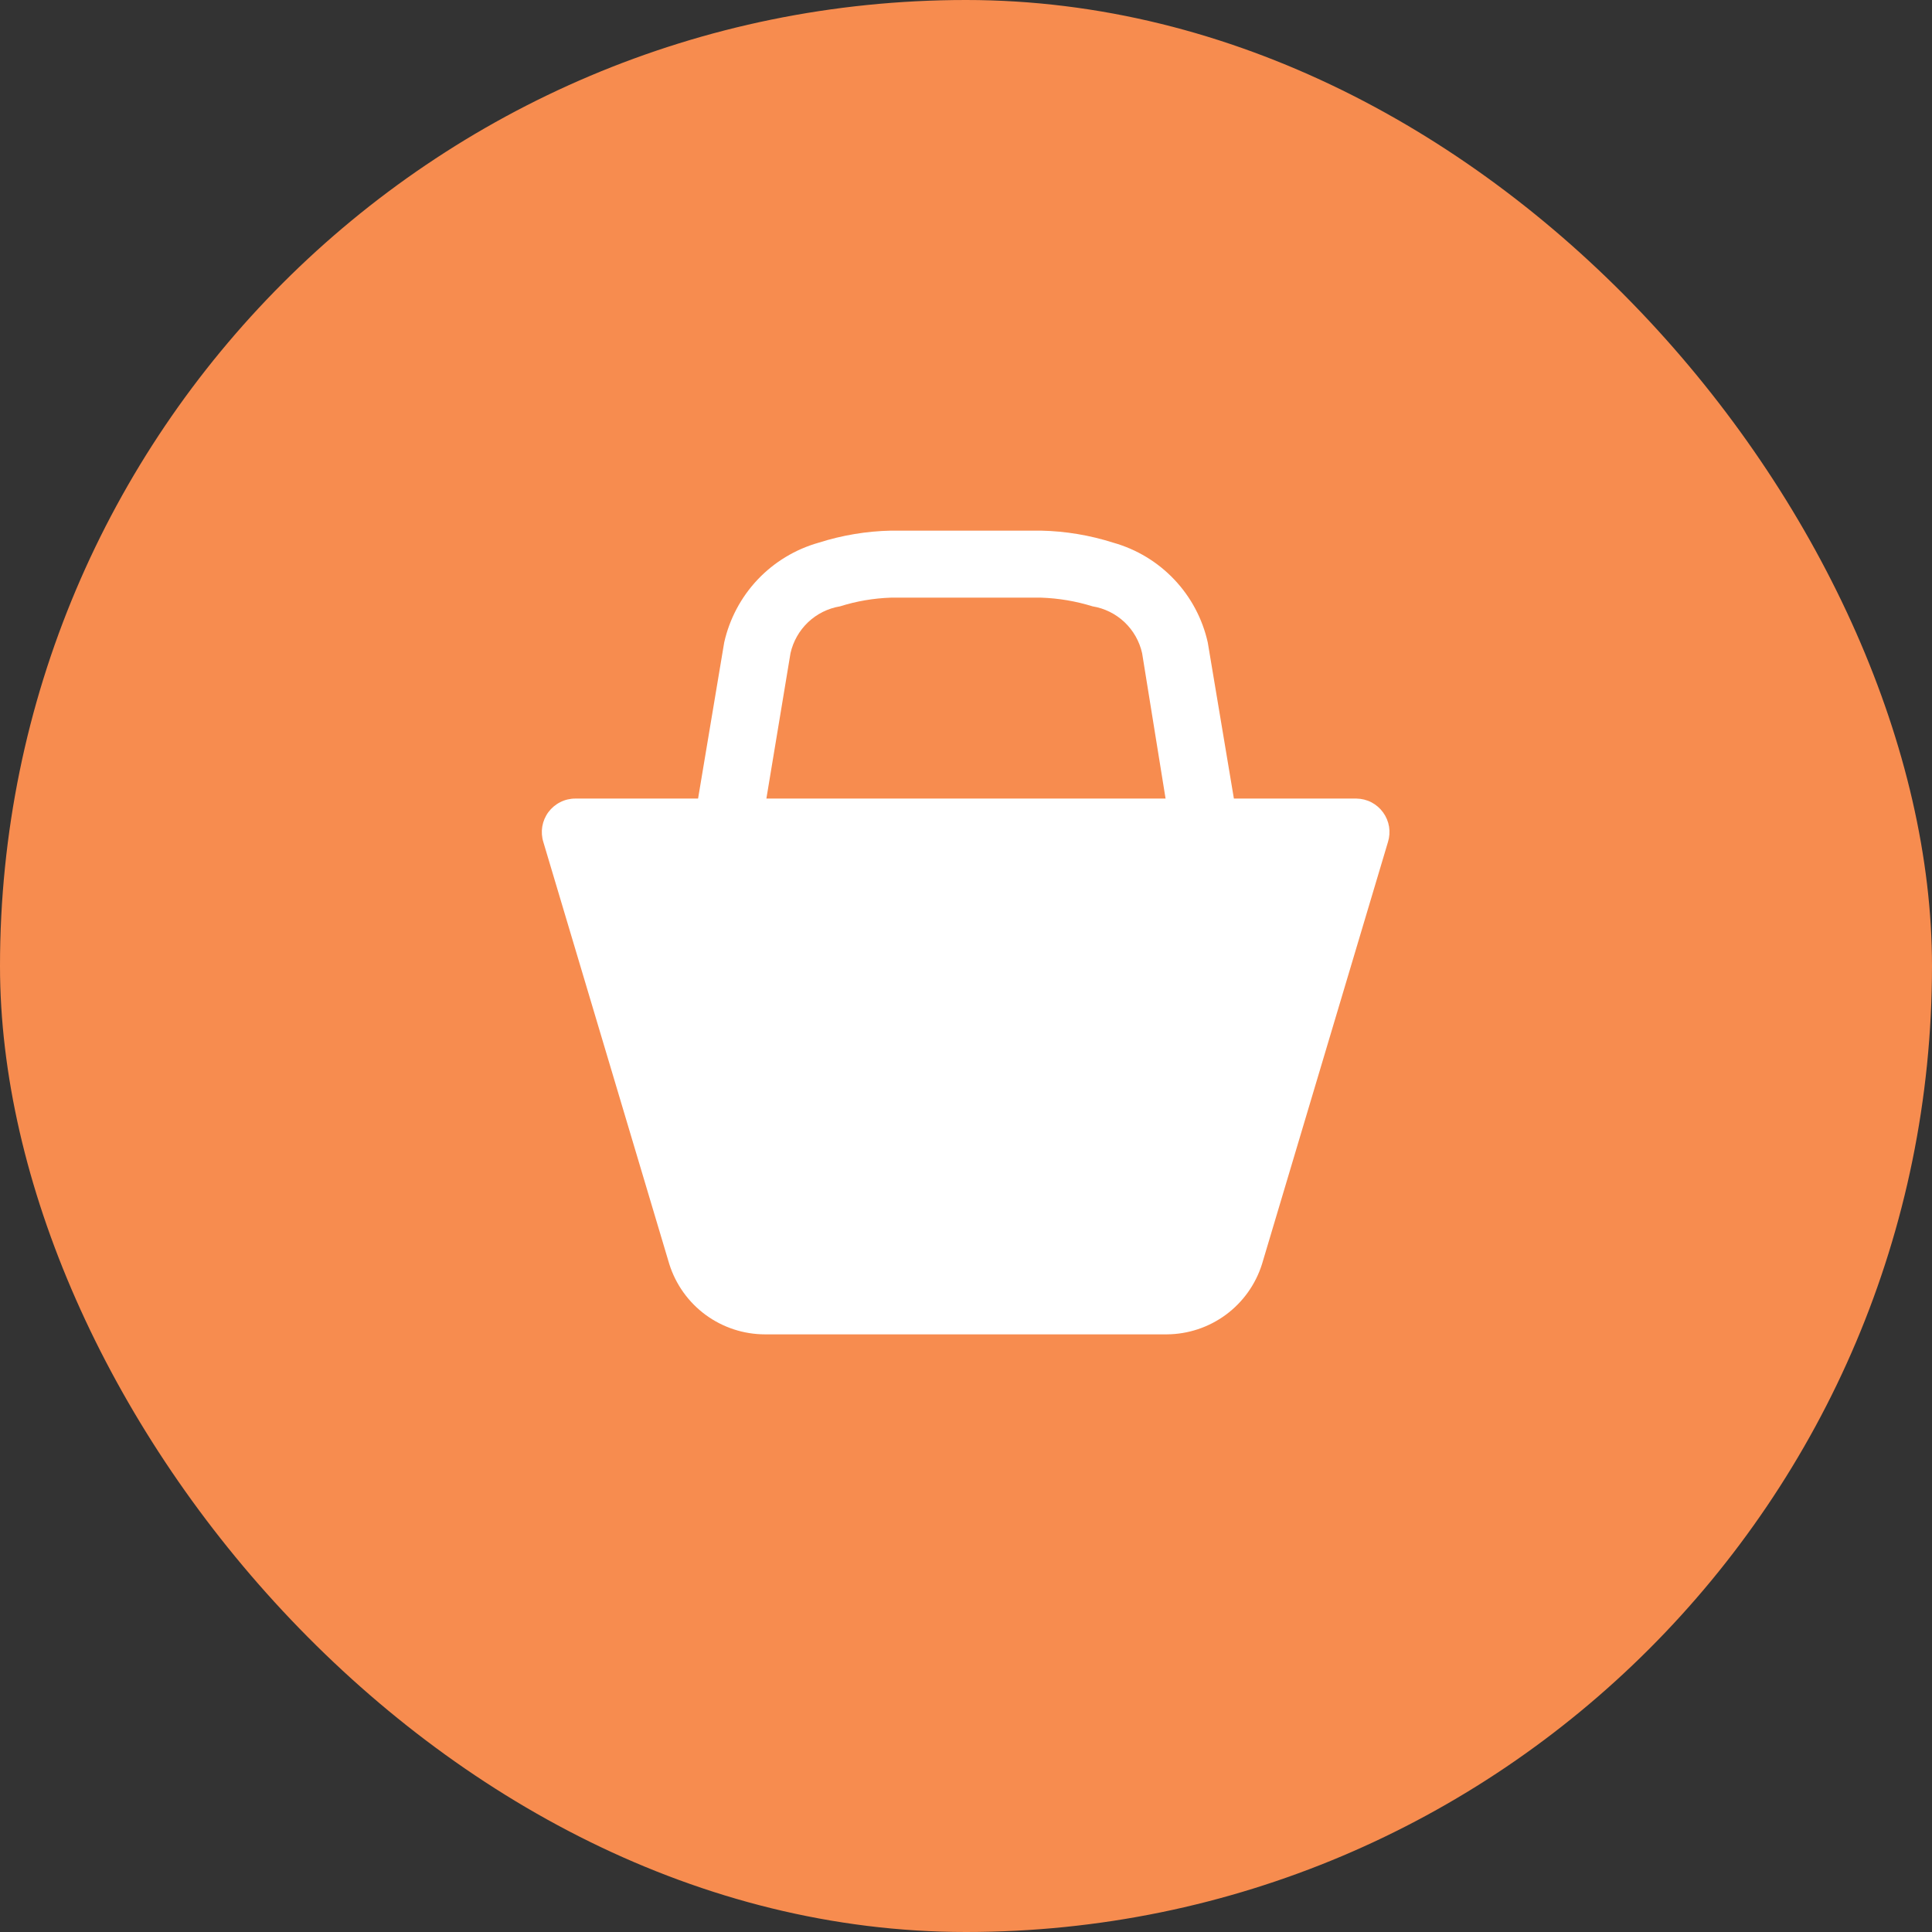 <?xml version="1.0" encoding="UTF-8"?>
<svg xmlns="http://www.w3.org/2000/svg" width="50" height="50" viewBox="0 0 50 50" fill="none">
  <rect x="0" y="0" width="50" height="50" fill="#333333" stroke="none"/>
  <rect width="50" height="50" rx="25" fill="#F78C4F"></rect>
  <path d="M35.105 20.667H31.933L31.257 16.628C31.121 16.017 30.822 15.454 30.391 14.999C29.961 14.545 29.416 14.215 28.813 14.045C28.207 13.852 27.577 13.746 26.941 13.733H23.058C22.423 13.746 21.792 13.852 21.186 14.045C20.584 14.215 20.038 14.545 19.608 14.999C19.178 15.454 18.879 16.017 18.742 16.628L18.066 20.667H14.894C14.758 20.666 14.623 20.697 14.501 20.759C14.379 20.82 14.273 20.909 14.192 21.018C14.111 21.128 14.057 21.256 14.034 21.39C14.012 21.525 14.021 21.663 14.062 21.793L17.321 32.713C17.487 33.241 17.817 33.702 18.262 34.029C18.708 34.356 19.247 34.533 19.8 34.533H30.2C30.75 34.529 31.284 34.351 31.727 34.024C32.169 33.697 32.496 33.238 32.661 32.713L35.92 21.793C35.96 21.665 35.97 21.528 35.949 21.395C35.927 21.261 35.874 21.135 35.795 21.026C35.716 20.916 35.612 20.827 35.493 20.764C35.373 20.702 35.24 20.669 35.105 20.667ZM19.834 20.667L20.458 16.905C20.527 16.598 20.686 16.319 20.914 16.102C21.143 15.886 21.431 15.743 21.741 15.692C22.168 15.557 22.611 15.482 23.058 15.467H26.941C27.395 15.482 27.84 15.557 28.276 15.692C28.586 15.743 28.874 15.886 29.103 16.102C29.331 16.319 29.49 16.598 29.558 16.905L30.165 20.667H19.765H19.834Z" fill="white"></path>
</svg>
